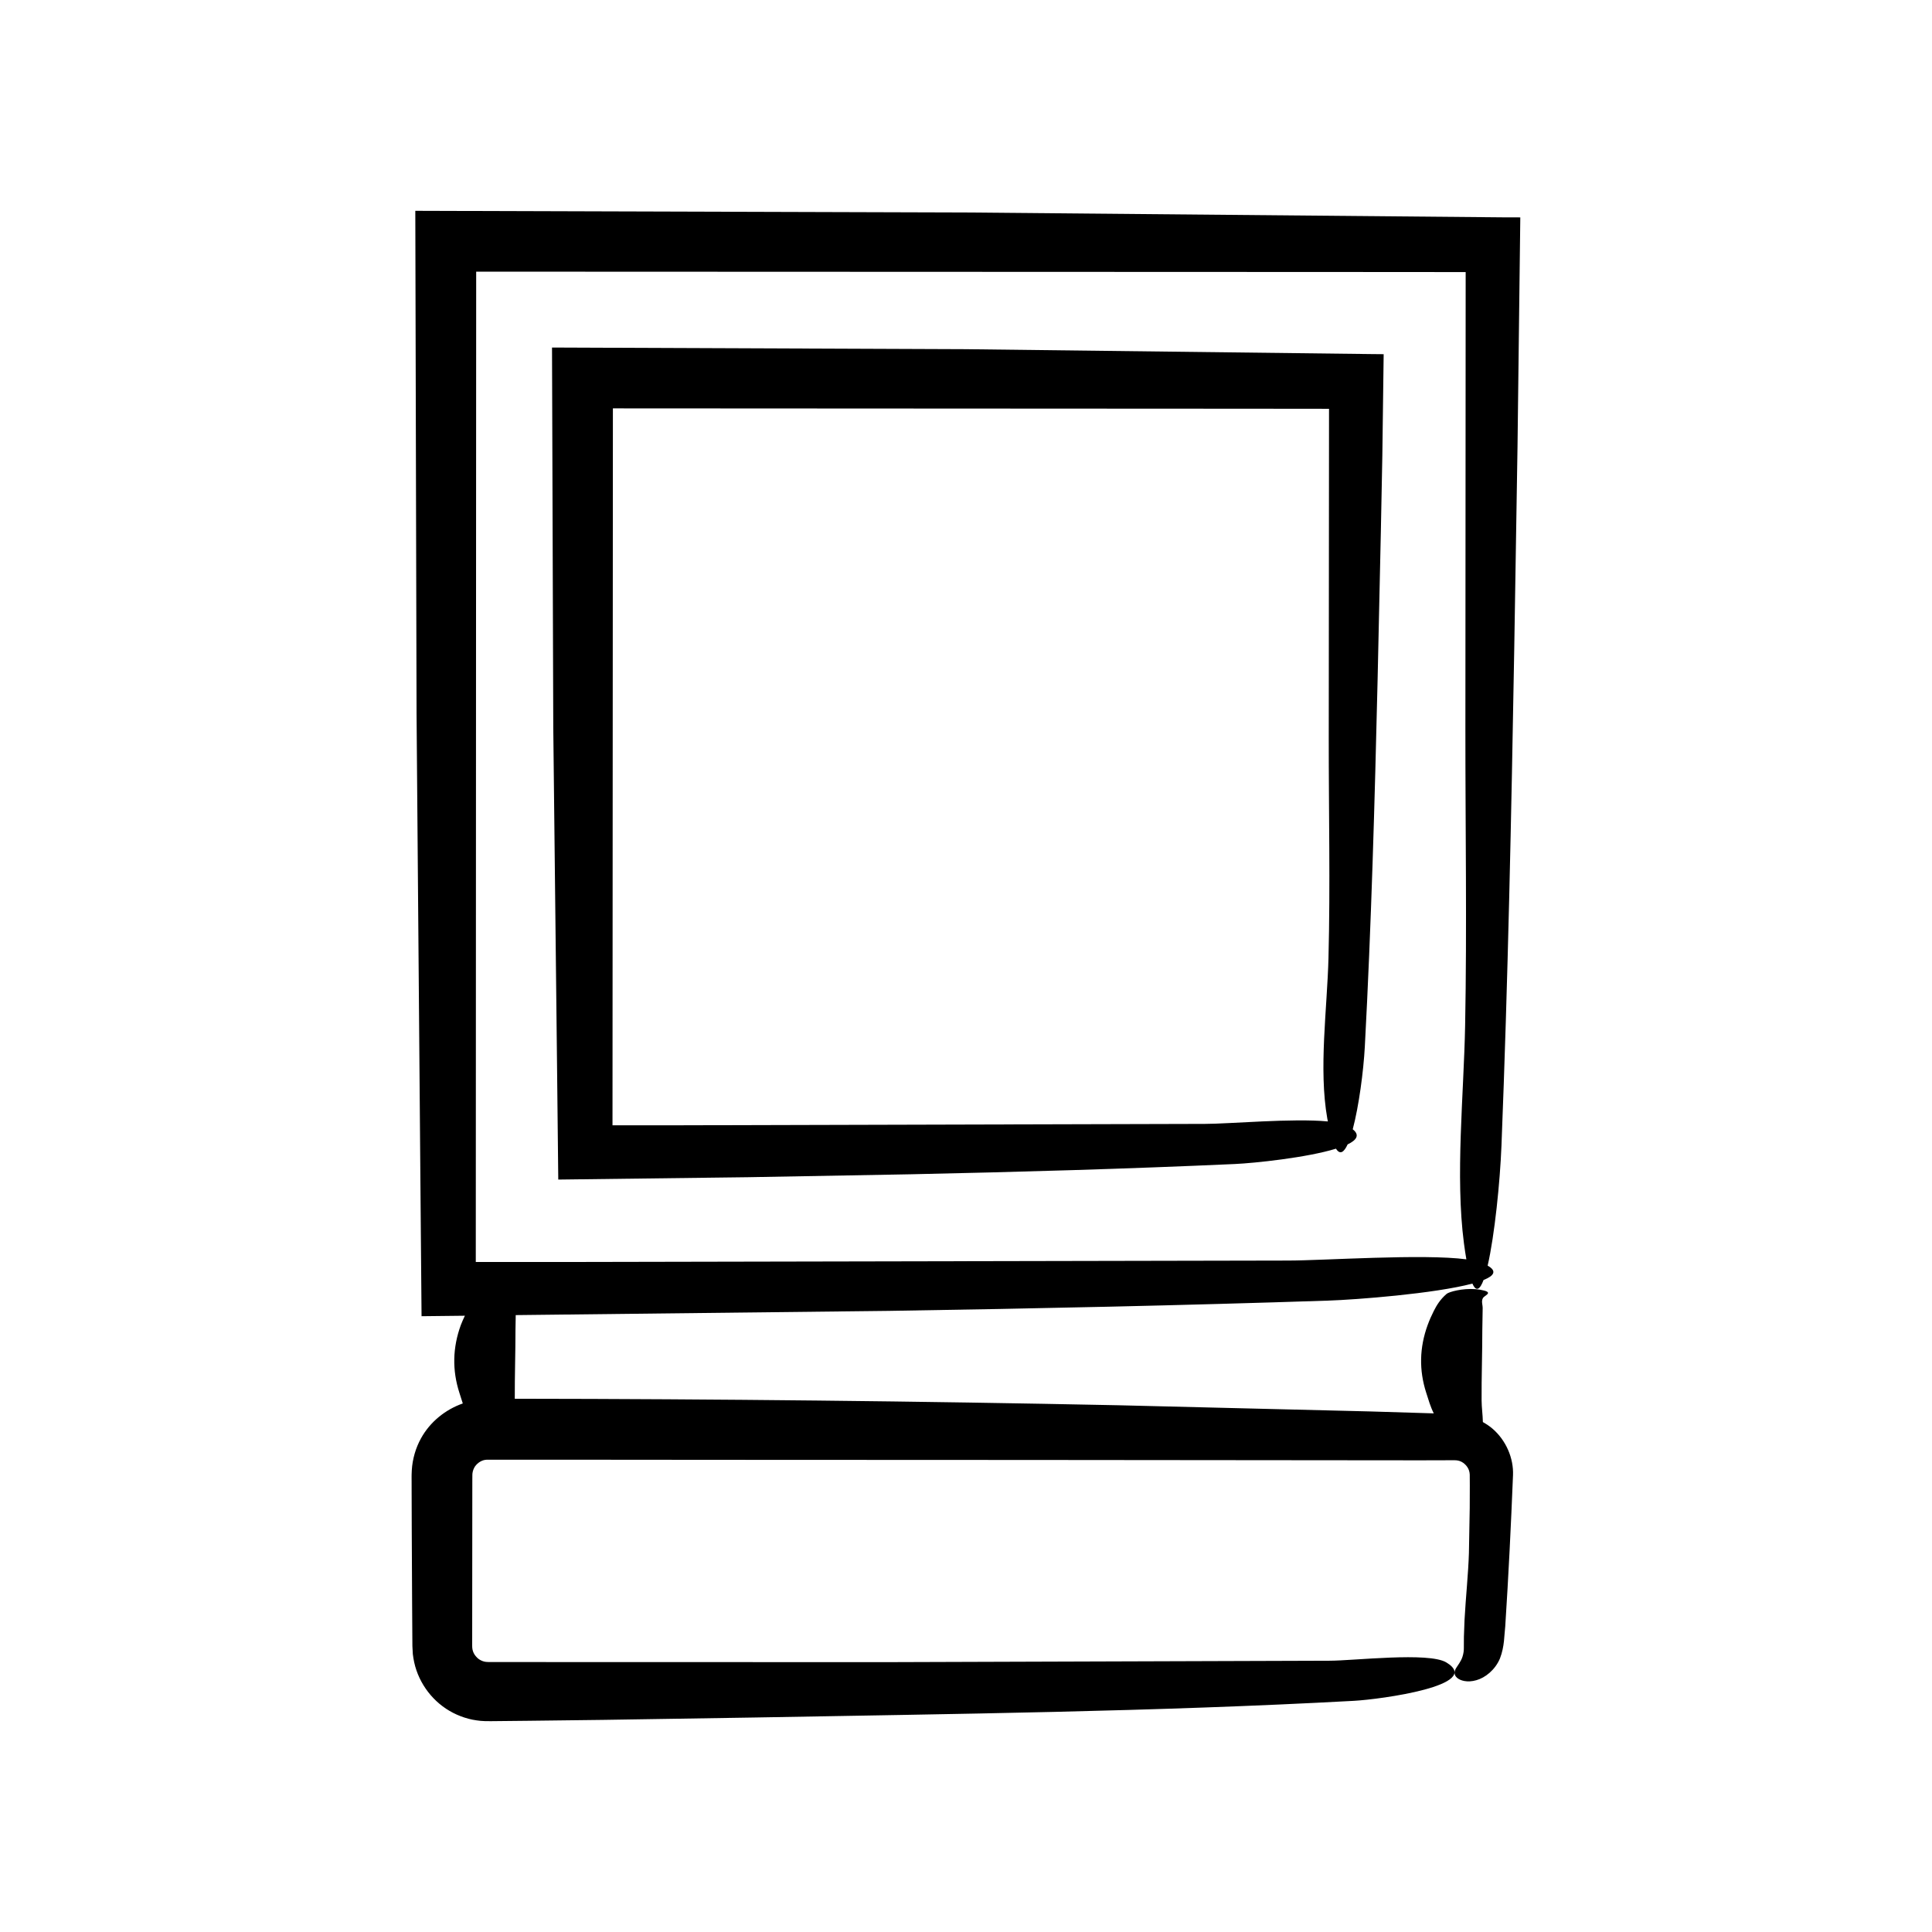 <?xml version="1.0" encoding="UTF-8"?>
<!-- Uploaded to: ICON Repo, www.iconrepo.com, Generator: ICON Repo Mixer Tools -->
<svg fill="#000000" width="800px" height="800px" version="1.1" viewBox="144 144 512 512" xmlns="http://www.w3.org/2000/svg">
 <g>
  <path d="m542.43 201.6c-47.414-0.43-94.844-0.859-142.29-1.289l-146.08-0.441 0.332 133.23 1.023 124.33c0.102 11.758 0.199 23.535 0.301 35.379 3.82-0.043 7.664-0.086 11.484-0.129-0.383 0.832-0.785 1.664-1.086 2.496-2.172 5.973-2.297 11.953-0.371 17.926 0.301 0.938 0.59 1.883 0.902 2.828-4.668 1.641-8.68 4.91-11.062 9.219-1.434 2.582-2.277 5.523-2.453 8.477-0.094 1.785-0.031 2.051-0.047 3.039l0.004 2.488 0.031 9.957 0.098 19.91 0.066 9.957 0.008 1.246 0.113 2.113c0.176 1.457 0.473 2.902 0.949 4.289 0.949 2.777 2.508 5.312 4.512 7.402 2 2.098 4.469 3.742 7.199 4.781 1.359 0.52 2.781 0.914 4.227 1.105 1.348 0.238 3.207 0.219 3.754 0.215l9.953-0.102 19.906-0.242 39.809-0.625c52.867-0.957 106.45-1.547 159.08-4.422 7.152-0.391 34.523-4.133 24.496-10.18-4.676-2.82-24.586-0.438-30.984-0.449l-116.55 0.375-83.012-0.016-20.754-0.012-2.594-0.004c-0.5-0.016-0.68-0.035-1.02-0.105-0.598-0.141-1.172-0.418-1.68-0.816-1.008-0.898-1.59-1.895-1.559-3.457l0.035-41.508 0.004-2.594 0.012-1.168c0.031-0.152-0.012-0.316 0.039-0.461 0.086-0.605 0.305-1.18 0.648-1.711 0.734-1.039 1.906-1.758 3.125-1.793l20.297-0.004 41.508 0.035 83.012 0.035 102.24 0.094 5.965-0.012 2.992-0.016c0.953 0 0.855 0.016 1.324 0.082 1.328 0.227 2.582 1.379 2.992 2.703 0.094 0.332 0.164 0.676 0.172 1.035l0.016 2.844-0.02 5.992c-0.07 3.992-0.145 7.973-0.215 11.934-0.172 5.586-0.832 11.664-1.16 17.699l-0.168 4.508c-0.004 0.996-0.008 1.984-0.016 2.957 0 0.613-0.047 1.359-0.367 2.352-0.406 1.234-1.172 2.137-1.645 2.918-0.574 0.922-0.688 1.816 0.188 2.613 0.828 0.766 2.746 1.359 5.129 0.664 2.348-0.645 4.992-2.727 6.266-5.769 1.242-3.234 1.109-6.113 1.402-8.516 0.863-13.309 1.516-26.66 2.055-40.035 0.191-4.535-1.859-9.242-5.379-12.293-0.793-0.691-1.684-1.277-2.606-1.801-0.035-1.91-0.324-3.824-0.336-5.734-0.039-6.231 0.188-12.457 0.188-18.688 0.031-1.918 0.062-3.836 0.094-5.754 0.016-0.895-0.422-1.801 0.07-2.695 0.348-0.629 2.641-1.367 0.316-1.977-0.723-0.188-1.469-0.305-2.219-0.367-3.555-0.285-7.102 0.707-7.727 1.25-1.723 1.496-2.621 3.004-3.387 4.512-0.637 1.254-1.184 2.508-1.641 3.762-2.172 5.973-2.297 11.953-0.371 17.926 0.586 1.816 1.09 3.644 2.004 5.465l-16.801-0.512-66.832-1.641c-53.059-1.086-106.16-1.66-159.26-1.723h-0.652c-0.023-6.086 0.184-12.168 0.184-18.254 0.023-1.305 0.043-2.609 0.066-3.914 32.957-0.375 65.961-0.746 98.969-1.121 38.926-0.609 77.789-1.438 116.34-2.719 7.441-0.246 28.188-1.84 38.223-4.512 1.008 2.305 2.012 1.57 2.953-0.949 2.805-1.117 3.609-2.391 1.086-3.805 1.852-8.051 3.285-22.234 3.66-31.758 1.723-43.711 2.621-87.703 3.387-131.69l0.867-53.613 0.738-60.738zm-57.09 276.46-191.4 0.375-23.852 0.004 0.105-262.45 230.12 0.09 32.105 0.023-0.074 121.04c-0.016 26.078 0.422 52.598-0.07 78.625-0.348 18.348-2.641 39.922-0.316 57.703 0.211 1.621 0.426 3.004 0.645 4.269-11.34-1.527-37.977 0.328-47.27 0.32z"/>
  <path d="m400.47 236.54-110.18-0.441 0.332 100.69 1.023 91.801c0.102 9.309 0.199 18.629 0.301 28.008 16.723-0.207 33.484-0.418 50.262-0.625l43.121-0.777c28.738-0.609 57.434-1.434 85.902-2.719 5.176-0.234 19.027-1.668 26.82-4.066 1.055 1.691 2.106 1 3.082-1.133 2.441-1.164 3.266-2.508 1.355-4.008 1.629-6.094 2.859-15.445 3.203-21.887 1.723-32.273 2.621-64.754 3.387-97.23l0.867-39.586 0.387-19.797 0.352-26.906-3.297-0.031c-35.633-0.434-71.273-0.863-106.92-1.289zm95.594 161.28c-0.348 13.547-2.641 29.473-0.316 42.605 0.051 0.285 0.102 0.5 0.152 0.77-9.266-0.898-26.254 0.656-32.527 0.648l-141.32 0.375-15.734 0.004 0.105-190 168.01 0.09 21.773 0.023-0.074 87.434c-0.016 19.25 0.422 38.828-0.07 58.047z"/>
 </g>
</svg>